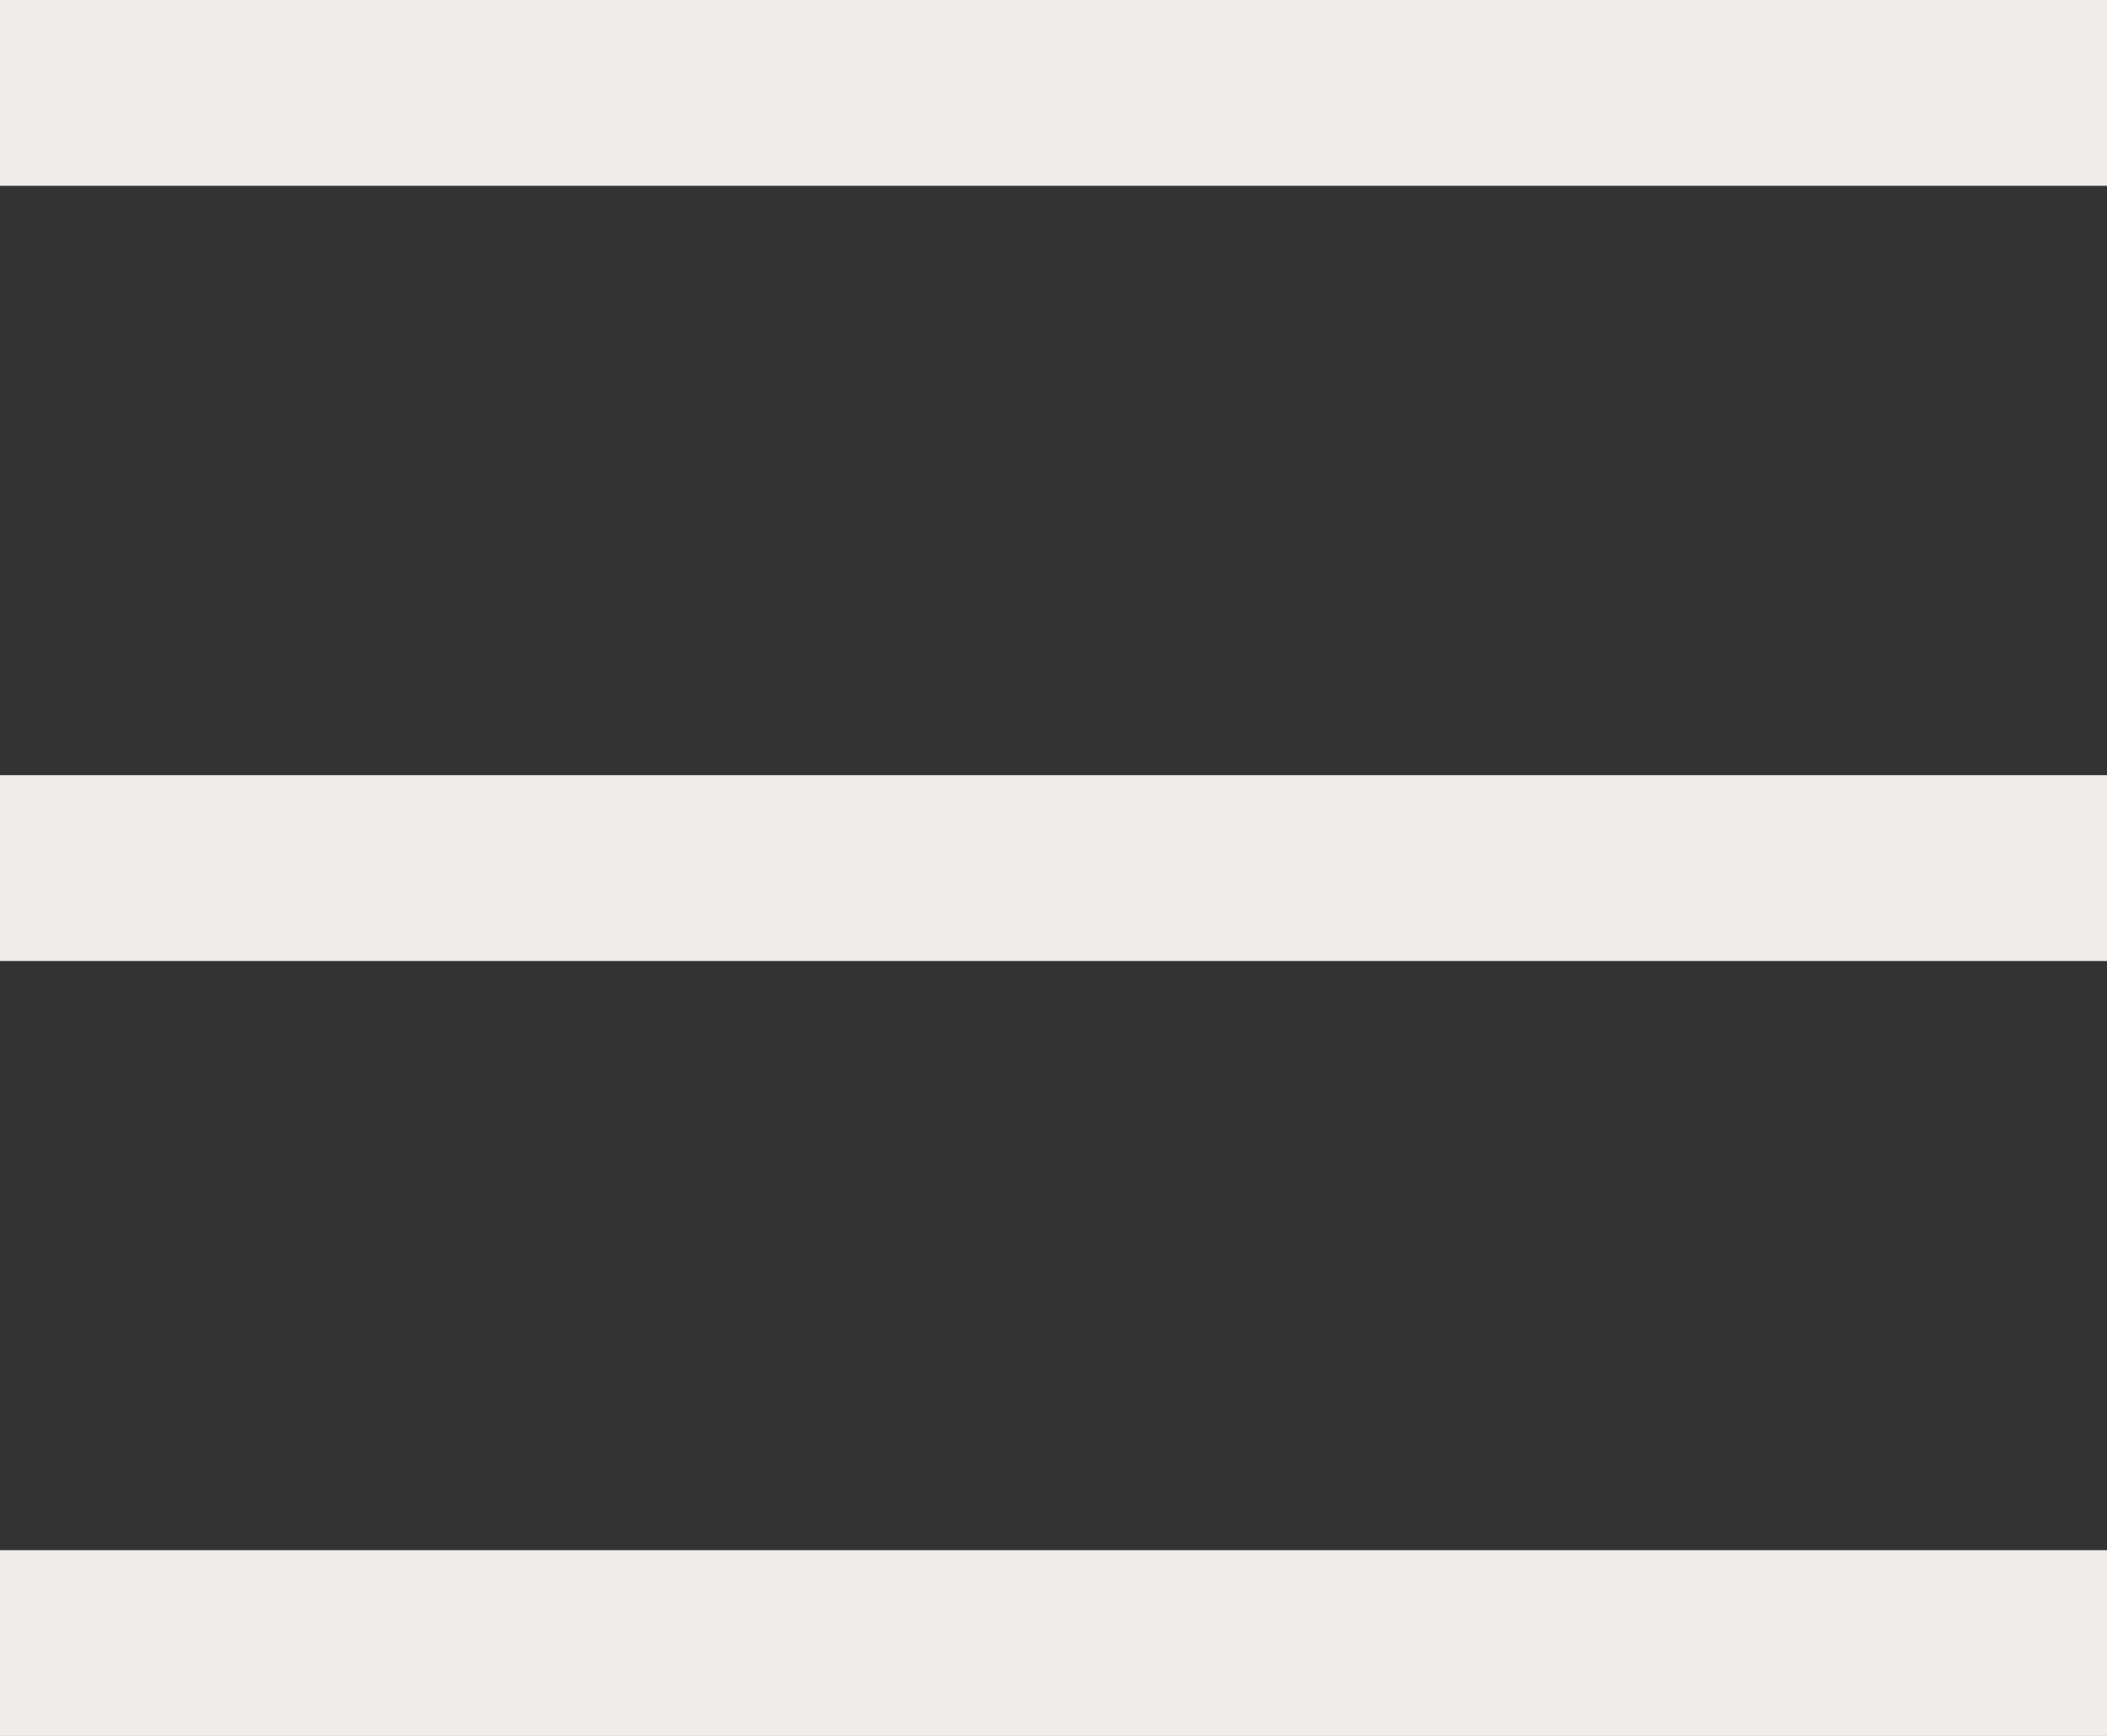<?xml version="1.0" encoding="UTF-8"?>
<svg xmlns="http://www.w3.org/2000/svg" id="uuid-8212f47c-f045-49c6-a8b6-885d3e4191b1" data-name="Ebene 2" viewBox="0 0 85.61 70.54">
  <rect x="0" y="0" width="85.61" height="70.54" fill="#333333" stroke="none"/>
  <defs>
    <style>
      .uuid-d26b6f64-e928-4e0d-b45b-5890004cf69c {
        fill: #f0ecea;
        stroke-width: 0px;
      }
    </style>
  </defs>
  <g id="uuid-8b4e3078-9f54-4d47-ba0e-3ea4f2210668" data-name="Ebene 1">
    <g>
      <path class="uuid-d26b6f64-e928-4e0d-b45b-5890004cf69c" d="M85.61,0v7.55H0V0h85.61Z"></path>
      <path class="uuid-d26b6f64-e928-4e0d-b45b-5890004cf69c" d="M85.61,62.99v7.55H0v-7.55h85.61Z"></path>
      <path class="uuid-d26b6f64-e928-4e0d-b45b-5890004cf69c" d="M85.61,31.5v7.55H0v-7.55h85.61Z"></path>
    </g>
  </g>
</svg>
